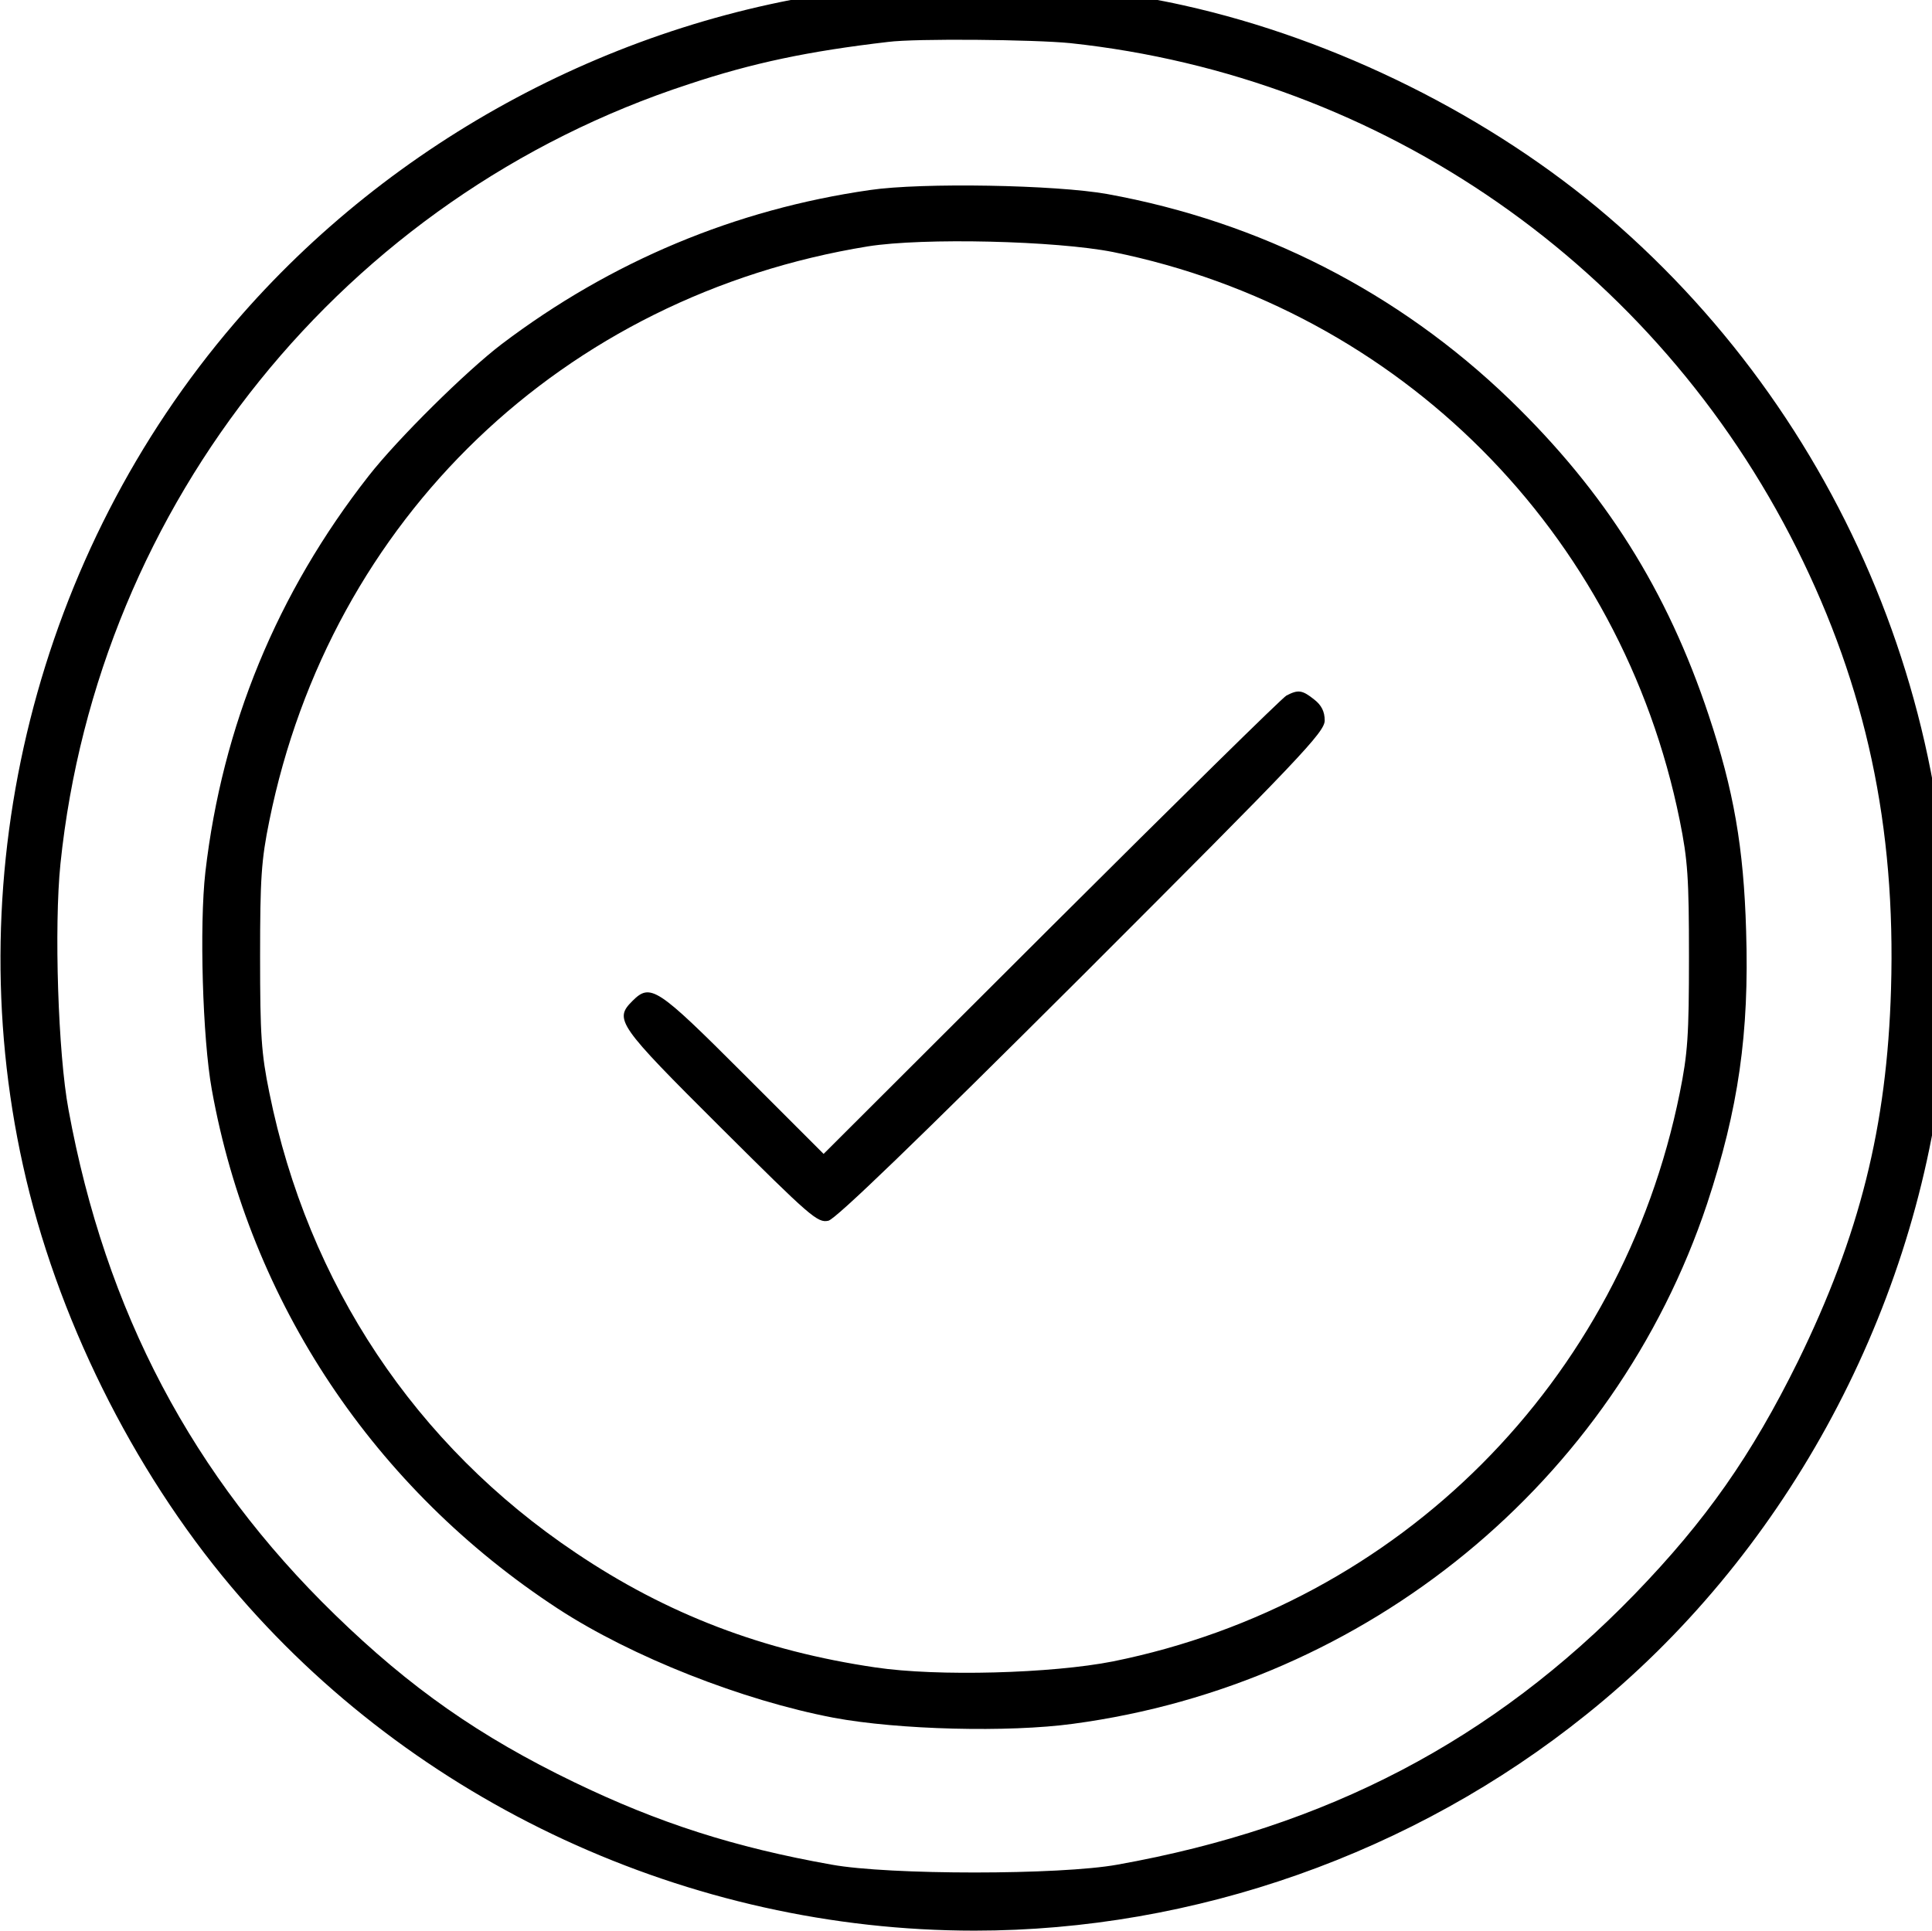 <?xml version="1.0" encoding="UTF-8" standalone="no"?>
<svg
   version="1.0"
   width="48pt"
   height="47.984pt"
   viewBox="0 0 48 47.984"
   preserveAspectRatio="xMidYMid"
   id="svg1786"
   sodipodi:docname="verify.svg"
   inkscape:version="1.2.2 (b0a84865, 2022-12-01)"
   xmlns:inkscape="http://www.inkscape.org/namespaces/inkscape"
   xmlns:sodipodi="http://sodipodi.sourceforge.net/DTD/sodipodi-0.dtd"
   xmlns="http://www.w3.org/2000/svg"
   xmlns:svg="http://www.w3.org/2000/svg">
  <defs
     id="defs1790" />
  <sodipodi:namedview
     id="namedview1788"
     pagecolor="#ffffff"
     bordercolor="#000000"
     borderopacity="0.25"
     inkscape:showpageshadow="2"
     inkscape:pageopacity="0.0"
     inkscape:pagecheckerboard="0"
     inkscape:deskcolor="#d1d1d1"
     inkscape:document-units="pt"
     showgrid="false"
     inkscape:zoom="0.34570313"
     inkscape:cx="325.42373"
     inkscape:cy="323.9774"
     inkscape:window-width="1680"
     inkscape:window-height="1022"
     inkscape:window-x="0"
     inkscape:window-y="66"
     inkscape:window-maximized="0"
     inkscape:current-layer="svg1786" />
  <g
     transform="matrix(0.01,0,0,-0.01,-1.388,49.372)"
     fill="#000000"
     stroke="none"
     id="g1784">
    <path
       d="M 2273,4964 C 1676,4892 1113,4591 722,4135 231,3563 33,2775 196,2041 278,1669 467,1287 713,995 1166,457 1852,140 2560,140 c 546,0 1091,192 1520,537 485,388 812,983 885,1609 92,790 -222,1590 -830,2112 -291,250 -677,442 -1056,526 -246,55 -559,70 -806,40 z m 525,-134 c 776,-83 1454,-554 1805,-1256 172,-345 246,-690 234,-1094 -10,-342 -78,-612 -231,-925 C 4490,1320 4377,1159 4200,976 3848,613 3436,397 2915,304 c -143,-26 -567,-26 -710,0 -242,43 -431,104 -640,205 -234,113 -407,234 -594,416 -354,344 -570,753 -662,1255 -26,139 -36,455 -20,611 93,897 706,1658 1561,1937 159,53 298,82 495,105 69,9 363,6 453,-3 z"
       id="path1778" />
    <path
       d="m 2300,4465 c -334,-48 -643,-177 -915,-383 -88,-67 -258,-235 -330,-327 -228,-291 -364,-622 -406,-985 -15,-132 -7,-413 16,-540 95,-529 404,-992 860,-1290 184,-120 459,-228 685,-271 161,-30 434,-37 595,-15 731,98 1344,600 1575,1292 78,236 105,424 97,678 -6,208 -31,350 -93,536 -103,310 -257,555 -495,785 -276,266 -619,441 -999,510 -128,23 -461,29 -590,10 z m 604,-154 c 713,-145 1263,-696 1408,-1412 20,-99 23,-143 23,-339 0,-196 -3,-240 -23,-339 C 4167,1504 3617,953 2904,809 c -152,-30 -436,-38 -590,-15 -279,41 -518,132 -745,285 -398,267 -665,668 -761,1143 -20,98 -23,143 -23,338 0,195 3,240 23,338 152,750 730,1304 1487,1427 138,22 467,14 609,-14 z"
       id="path1780" />
    <path
       d="m 3335,3209 c -11,-6 -274,-265 -585,-575 l -565,-564 -200,200 c -214,214 -230,225 -275,180 -46,-46 -37,-59 219,-314 224,-223 241,-238 268,-232 19,5 212,191 631,609 542,542 602,605 602,634 0,22 -8,38 -26,52 -30,24 -40,25 -69,10 z"
       id="path1782" />
  </g>
</svg>
